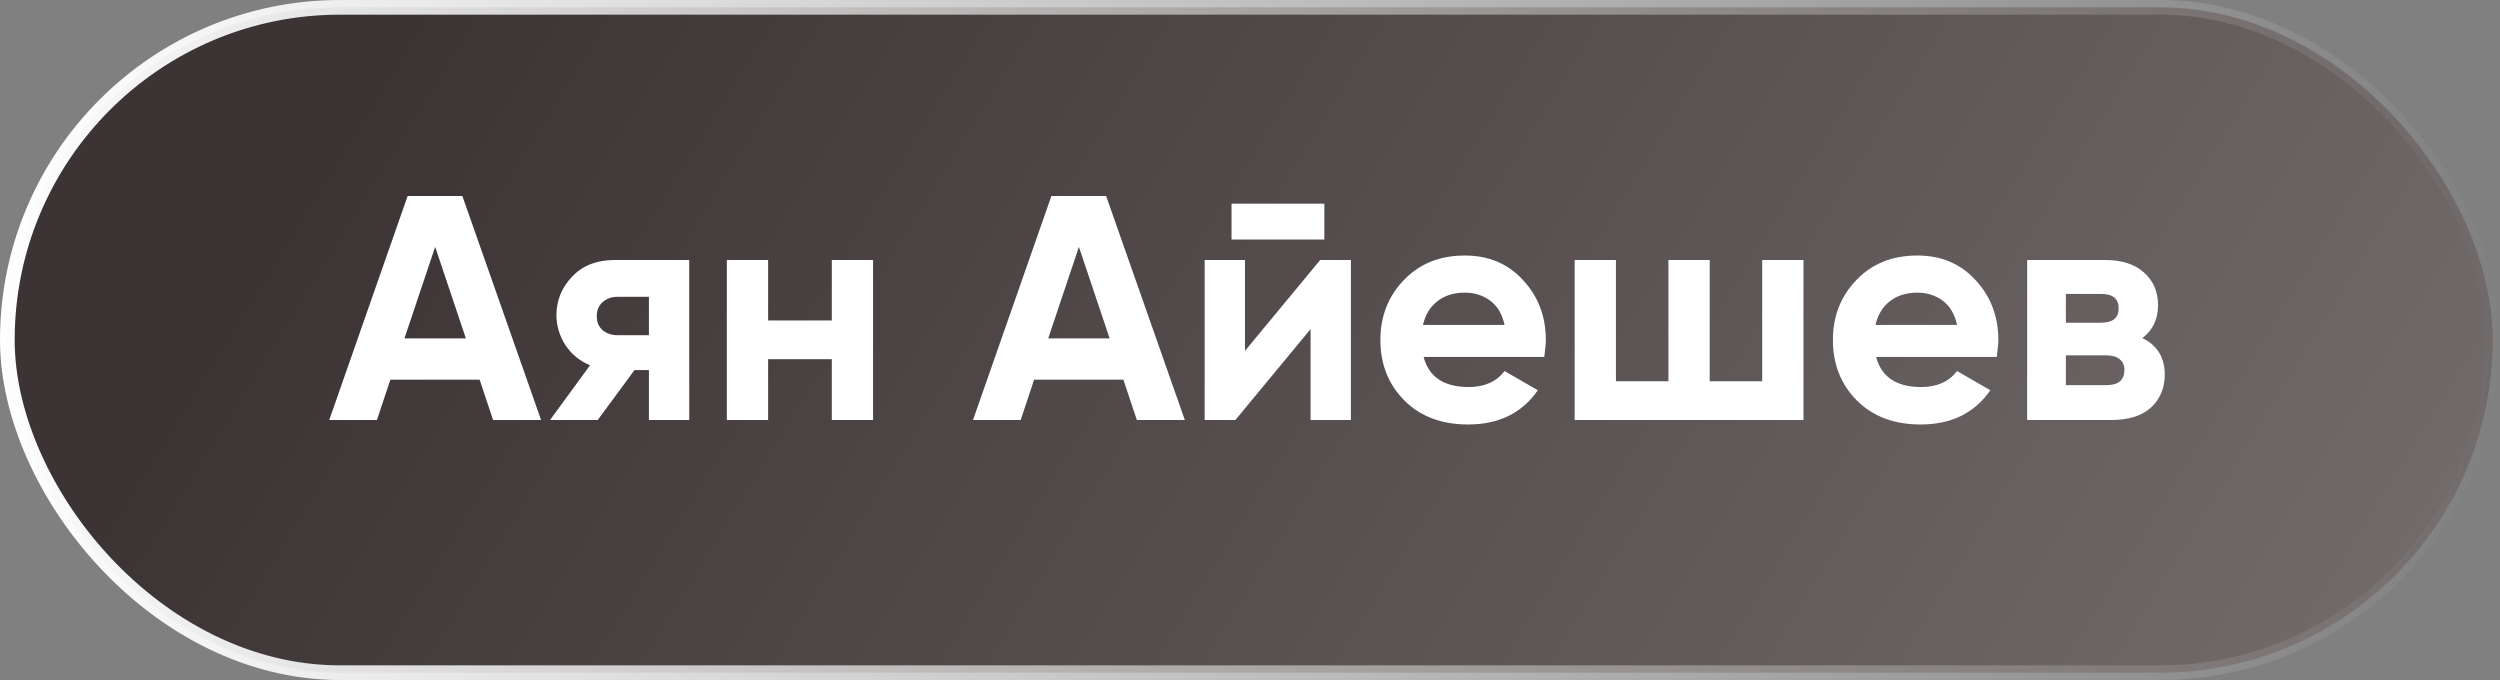 <?xml version="1.0" encoding="UTF-8"?> <svg xmlns="http://www.w3.org/2000/svg" width="125" height="34" viewBox="0 0 125 34" fill="none"><rect x="0" y="0" width="125" height="34" fill="#808080" stroke="none"/><rect x="0.367" y="0.367" width="124.267" height="33.267" rx="16.633" fill="url(#paint0_linear_81_245)" stroke="url(#paint1_linear_81_245)" stroke-width="0.733"></rect><path d="M24.654 21L23.982 18.984H19.518L18.846 21H16.462L20.382 9.8H23.118L27.054 21H24.654ZM20.222 16.92H23.294L21.758 12.344L20.222 16.92ZM34.462 13V21H32.446V18.504H31.726L29.886 21H27.502L29.502 18.264C28.99 18.051 28.579 17.715 28.27 17.256C27.971 16.787 27.822 16.285 27.822 15.752C27.822 15.016 28.088 14.371 28.622 13.816C29.144 13.272 29.843 13 30.718 13H34.462ZM30.878 14.84C30.579 14.84 30.328 14.931 30.126 15.112C29.934 15.283 29.838 15.517 29.838 15.816C29.838 16.104 29.934 16.333 30.126 16.504C30.328 16.675 30.579 16.76 30.878 16.76H32.446V14.84H30.878ZM41.59 13H43.654V21H41.59V17.96H38.406V21H36.342V13H38.406V16.024H41.59V13ZM56.842 21L56.17 18.984H51.706L51.034 21H48.65L52.57 9.8H55.306L59.242 21H56.842ZM52.41 16.92H55.482L53.946 12.344L52.41 16.92ZM61.577 11.976V10.184H66.217V11.976H61.577ZM66.009 13H67.545V21H65.529V16.456L61.769 21H60.233V13H62.249V17.544L66.009 13ZM71.18 17.848C71.447 18.851 72.199 19.352 73.436 19.352C74.225 19.352 74.823 19.085 75.228 18.552L76.892 19.512C76.103 20.653 74.94 21.224 73.404 21.224C72.082 21.224 71.02 20.824 70.22 20.024C69.42 19.224 69.02 18.216 69.02 17C69.02 15.805 69.415 14.803 70.204 13.992C70.983 13.181 71.996 12.776 73.244 12.776C74.428 12.776 75.394 13.181 76.14 13.992C76.908 14.813 77.292 15.816 77.292 17C77.292 17.139 77.281 17.277 77.26 17.416C77.249 17.555 77.234 17.699 77.212 17.848H71.18ZM75.228 16.248C75.111 15.704 74.871 15.299 74.508 15.032C74.145 14.765 73.724 14.632 73.244 14.632C72.689 14.632 72.231 14.776 71.868 15.064C71.505 15.341 71.266 15.736 71.148 16.248H75.228ZM88.109 13H90.173V21H78.733V13H80.797V19.064H83.421V13H85.485V19.064H88.109V13ZM93.805 17.848C94.072 18.851 94.824 19.352 96.061 19.352C96.85 19.352 97.448 19.085 97.853 18.552L99.517 19.512C98.728 20.653 97.565 21.224 96.029 21.224C94.707 21.224 93.645 20.824 92.845 20.024C92.045 19.224 91.645 18.216 91.645 17C91.645 15.805 92.04 14.803 92.829 13.992C93.608 13.181 94.621 12.776 95.869 12.776C97.053 12.776 98.019 13.181 98.765 13.992C99.533 14.813 99.917 15.816 99.917 17C99.917 17.139 99.906 17.277 99.885 17.416C99.874 17.555 99.859 17.699 99.837 17.848H93.805ZM97.853 16.248C97.736 15.704 97.496 15.299 97.133 15.032C96.77 14.765 96.349 14.632 95.869 14.632C95.314 14.632 94.856 14.776 94.493 15.064C94.13 15.341 93.891 15.736 93.773 16.248H97.853ZM107.118 16.904C107.865 17.267 108.238 17.875 108.238 18.728C108.238 19.4 108.009 19.949 107.55 20.376C107.091 20.792 106.43 21 105.566 21H101.358V13H105.246C106.089 13 106.739 13.208 107.198 13.624C107.667 14.04 107.902 14.584 107.902 15.256C107.902 15.96 107.641 16.509 107.118 16.904ZM103.294 14.696V16.136H105.054C105.641 16.136 105.934 15.896 105.934 15.416C105.934 14.936 105.641 14.696 105.054 14.696H103.294ZM105.326 19.256C105.923 19.256 106.222 19 106.222 18.488C106.222 18.264 106.142 18.088 105.982 17.96C105.822 17.832 105.603 17.768 105.326 17.768H103.294V19.256H105.326Z" fill="white"></path><defs><linearGradient id="paint0_linear_81_245" x1="19.191" y1="3.056" x2="105.275" y2="56.266" gradientUnits="userSpaceOnUse"><stop stop-color="#3C3434"></stop><stop offset="1" stop-color="#726B6B"></stop></linearGradient><linearGradient id="paint1_linear_81_245" x1="-2.27359e-08" y1="2.783" x2="126.004" y2="8.307" gradientUnits="userSpaceOnUse"><stop stop-color="white"></stop><stop offset="1" stop-color="white" stop-opacity="0"></stop></linearGradient></defs></svg> 